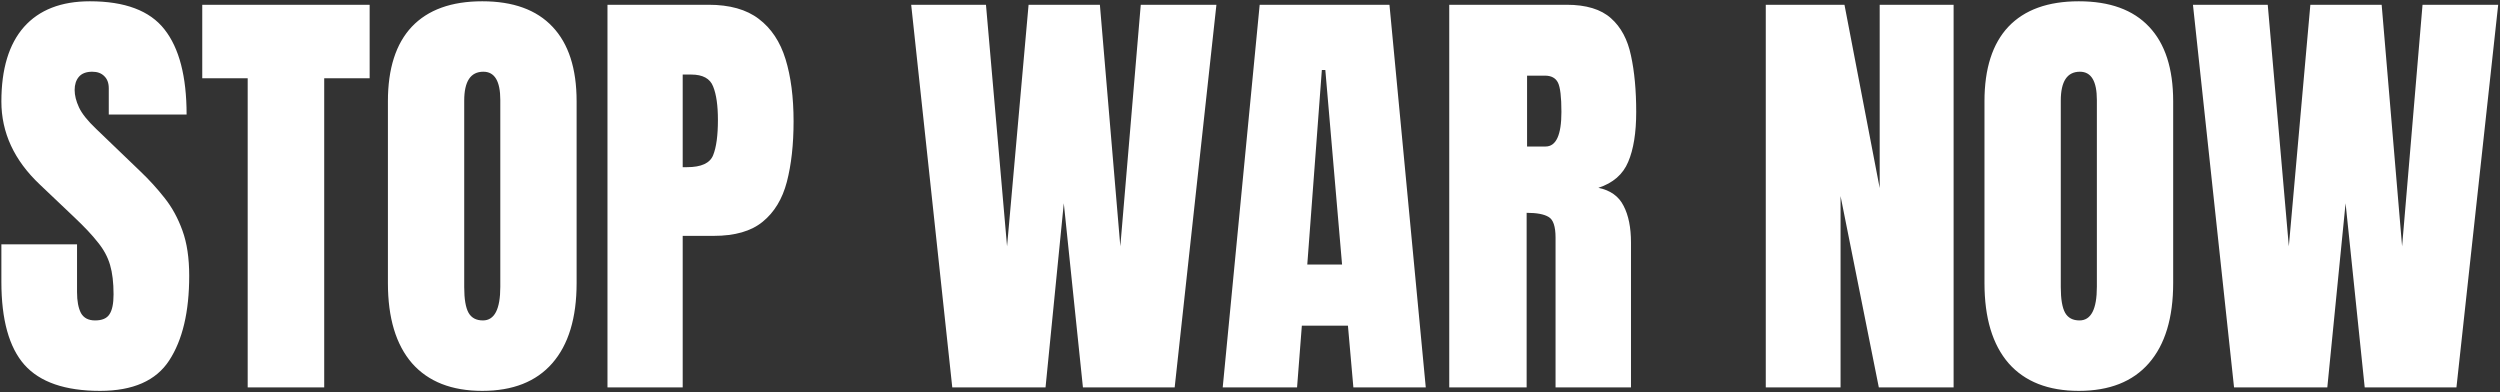 <svg width="676" height="106" viewBox="0 0 676 106" fill="none" xmlns="http://www.w3.org/2000/svg">
<rect x="0" y="0" width="676" height="106" fill="#333333" stroke="none"/>
<path d="M27.061 105.691C17.616 105.691 10.797 103.339 6.604 98.636C2.45 93.934 0.373 86.448 0.373 76.181V66.07H20.83V79.002C20.83 81.393 21.182 83.274 21.888 84.646C22.632 85.978 23.906 86.644 25.709 86.644C27.59 86.644 28.883 86.096 29.588 84.999C30.333 83.901 30.705 82.099 30.705 79.59C30.705 76.416 30.392 73.771 29.765 71.654C29.138 69.499 28.041 67.461 26.473 65.541C24.945 63.581 22.809 61.309 20.065 58.722L10.777 49.904C3.841 43.36 0.373 35.874 0.373 27.449C0.373 18.631 2.411 11.91 6.486 7.286C10.601 2.661 16.538 0.349 24.298 0.349C33.782 0.349 40.503 2.877 44.461 7.932C48.458 12.988 50.457 20.669 50.457 30.976H29.412V23.863C29.412 22.452 29.001 21.355 28.178 20.571C27.394 19.787 26.316 19.395 24.945 19.395C23.299 19.395 22.084 19.866 21.3 20.806C20.555 21.707 20.183 22.883 20.183 24.333C20.183 25.783 20.575 27.351 21.359 29.036C22.142 30.721 23.691 32.661 26.003 34.856L37.936 46.319C40.326 48.592 42.521 51.002 44.52 53.549C46.518 56.057 48.125 58.996 49.34 62.367C50.555 65.698 51.162 69.773 51.162 74.594C51.162 84.313 49.36 91.935 45.754 97.461C42.188 102.947 35.957 105.691 27.061 105.691ZM66.975 104.75V21.159H54.689V1.29H99.953V21.159H87.667V104.75H66.975ZM130.403 105.691C122.134 105.691 115.805 103.202 111.416 98.225C107.066 93.209 104.891 85.978 104.891 76.534V27.39C104.891 18.533 107.046 11.812 111.357 7.227C115.707 2.642 122.056 0.349 130.403 0.349C138.751 0.349 145.08 2.642 149.391 7.227C153.741 11.812 155.916 18.533 155.916 27.39V76.534C155.916 85.978 153.721 93.209 149.332 98.225C144.982 103.202 138.672 105.691 130.403 105.691ZM130.58 86.644C133.715 86.644 135.282 83.607 135.282 77.533V27.037C135.282 21.943 133.754 19.395 130.697 19.395C127.249 19.395 125.524 22.002 125.524 27.214V77.65C125.524 80.864 125.916 83.176 126.7 84.587C127.484 85.959 128.777 86.644 130.58 86.644ZM164.263 104.75V1.29H191.598C197.319 1.29 201.846 2.563 205.177 5.111C208.547 7.658 210.957 11.283 212.407 15.986C213.857 20.689 214.582 26.293 214.582 32.798C214.582 39.069 213.975 44.535 212.76 49.199C211.545 53.823 209.37 57.409 206.235 59.956C203.139 62.504 198.73 63.777 193.008 63.777H184.602V104.75H164.263ZM184.602 45.202H185.778C189.619 45.202 191.97 44.124 192.832 41.968C193.694 39.813 194.125 36.639 194.125 32.446C194.125 28.526 193.694 25.509 192.832 23.393C192.009 21.237 190.03 20.16 186.895 20.16H184.602V45.202ZM257.495 104.75L246.385 1.29H266.606L272.308 66.599L278.128 1.29H297.409L302.935 66.599L308.461 1.29H328.918L317.631 104.75H292.824L287.651 54.96L282.713 104.75H257.495ZM330.622 104.75L340.616 1.29H375.71L385.527 104.75H365.952L364.482 88.055H352.02L350.726 104.75H330.622ZM353.489 71.537H362.895L358.368 18.925H357.428L353.489 71.537ZM391.875 104.75V1.29H423.619C428.909 1.29 432.907 2.505 435.611 4.934C438.315 7.325 440.118 10.695 441.019 15.045C441.96 19.356 442.43 24.431 442.43 30.27C442.43 35.914 441.705 40.42 440.255 43.791C438.844 47.161 436.159 49.493 432.201 50.786C435.454 51.452 437.727 53.079 439.02 55.665C440.353 58.212 441.019 61.524 441.019 65.6V104.75H420.621V64.248C420.621 61.23 419.994 59.369 418.74 58.663C417.525 57.919 415.546 57.546 412.803 57.546V104.75H391.875ZM412.92 39.617H417.917C420.778 39.617 422.208 36.502 422.208 30.27C422.208 26.234 421.895 23.589 421.267 22.335C420.64 21.081 419.465 20.453 417.74 20.453H412.92V39.617ZM477.465 104.75V1.29H498.745L508.268 50.845V1.29H528.255V104.75H508.033L497.687 53.02V104.75H477.465ZM562.114 105.691C553.845 105.691 547.516 103.202 543.127 98.225C538.777 93.209 536.602 85.978 536.602 76.534V27.39C536.602 18.533 538.757 11.812 543.068 7.227C547.418 2.642 553.767 0.349 562.114 0.349C570.462 0.349 576.791 2.642 581.102 7.227C585.452 11.812 587.627 18.533 587.627 27.39V76.534C587.627 85.978 585.432 93.209 581.043 98.225C576.693 103.202 570.383 105.691 562.114 105.691ZM562.291 86.644C565.426 86.644 566.993 83.607 566.993 77.533V27.037C566.993 21.943 565.465 19.395 562.408 19.395C558.96 19.395 557.235 22.002 557.235 27.214V77.65C557.235 80.864 557.627 83.176 558.411 84.587C559.195 85.959 560.488 86.644 562.291 86.644ZM604.086 104.75L592.976 1.29H613.198L618.9 66.599L624.719 1.29H644.001L649.526 66.599L655.052 1.29H675.509L664.222 104.75H639.416L634.243 54.96L629.305 104.75H604.086Z" fill="white"/>
</svg>
